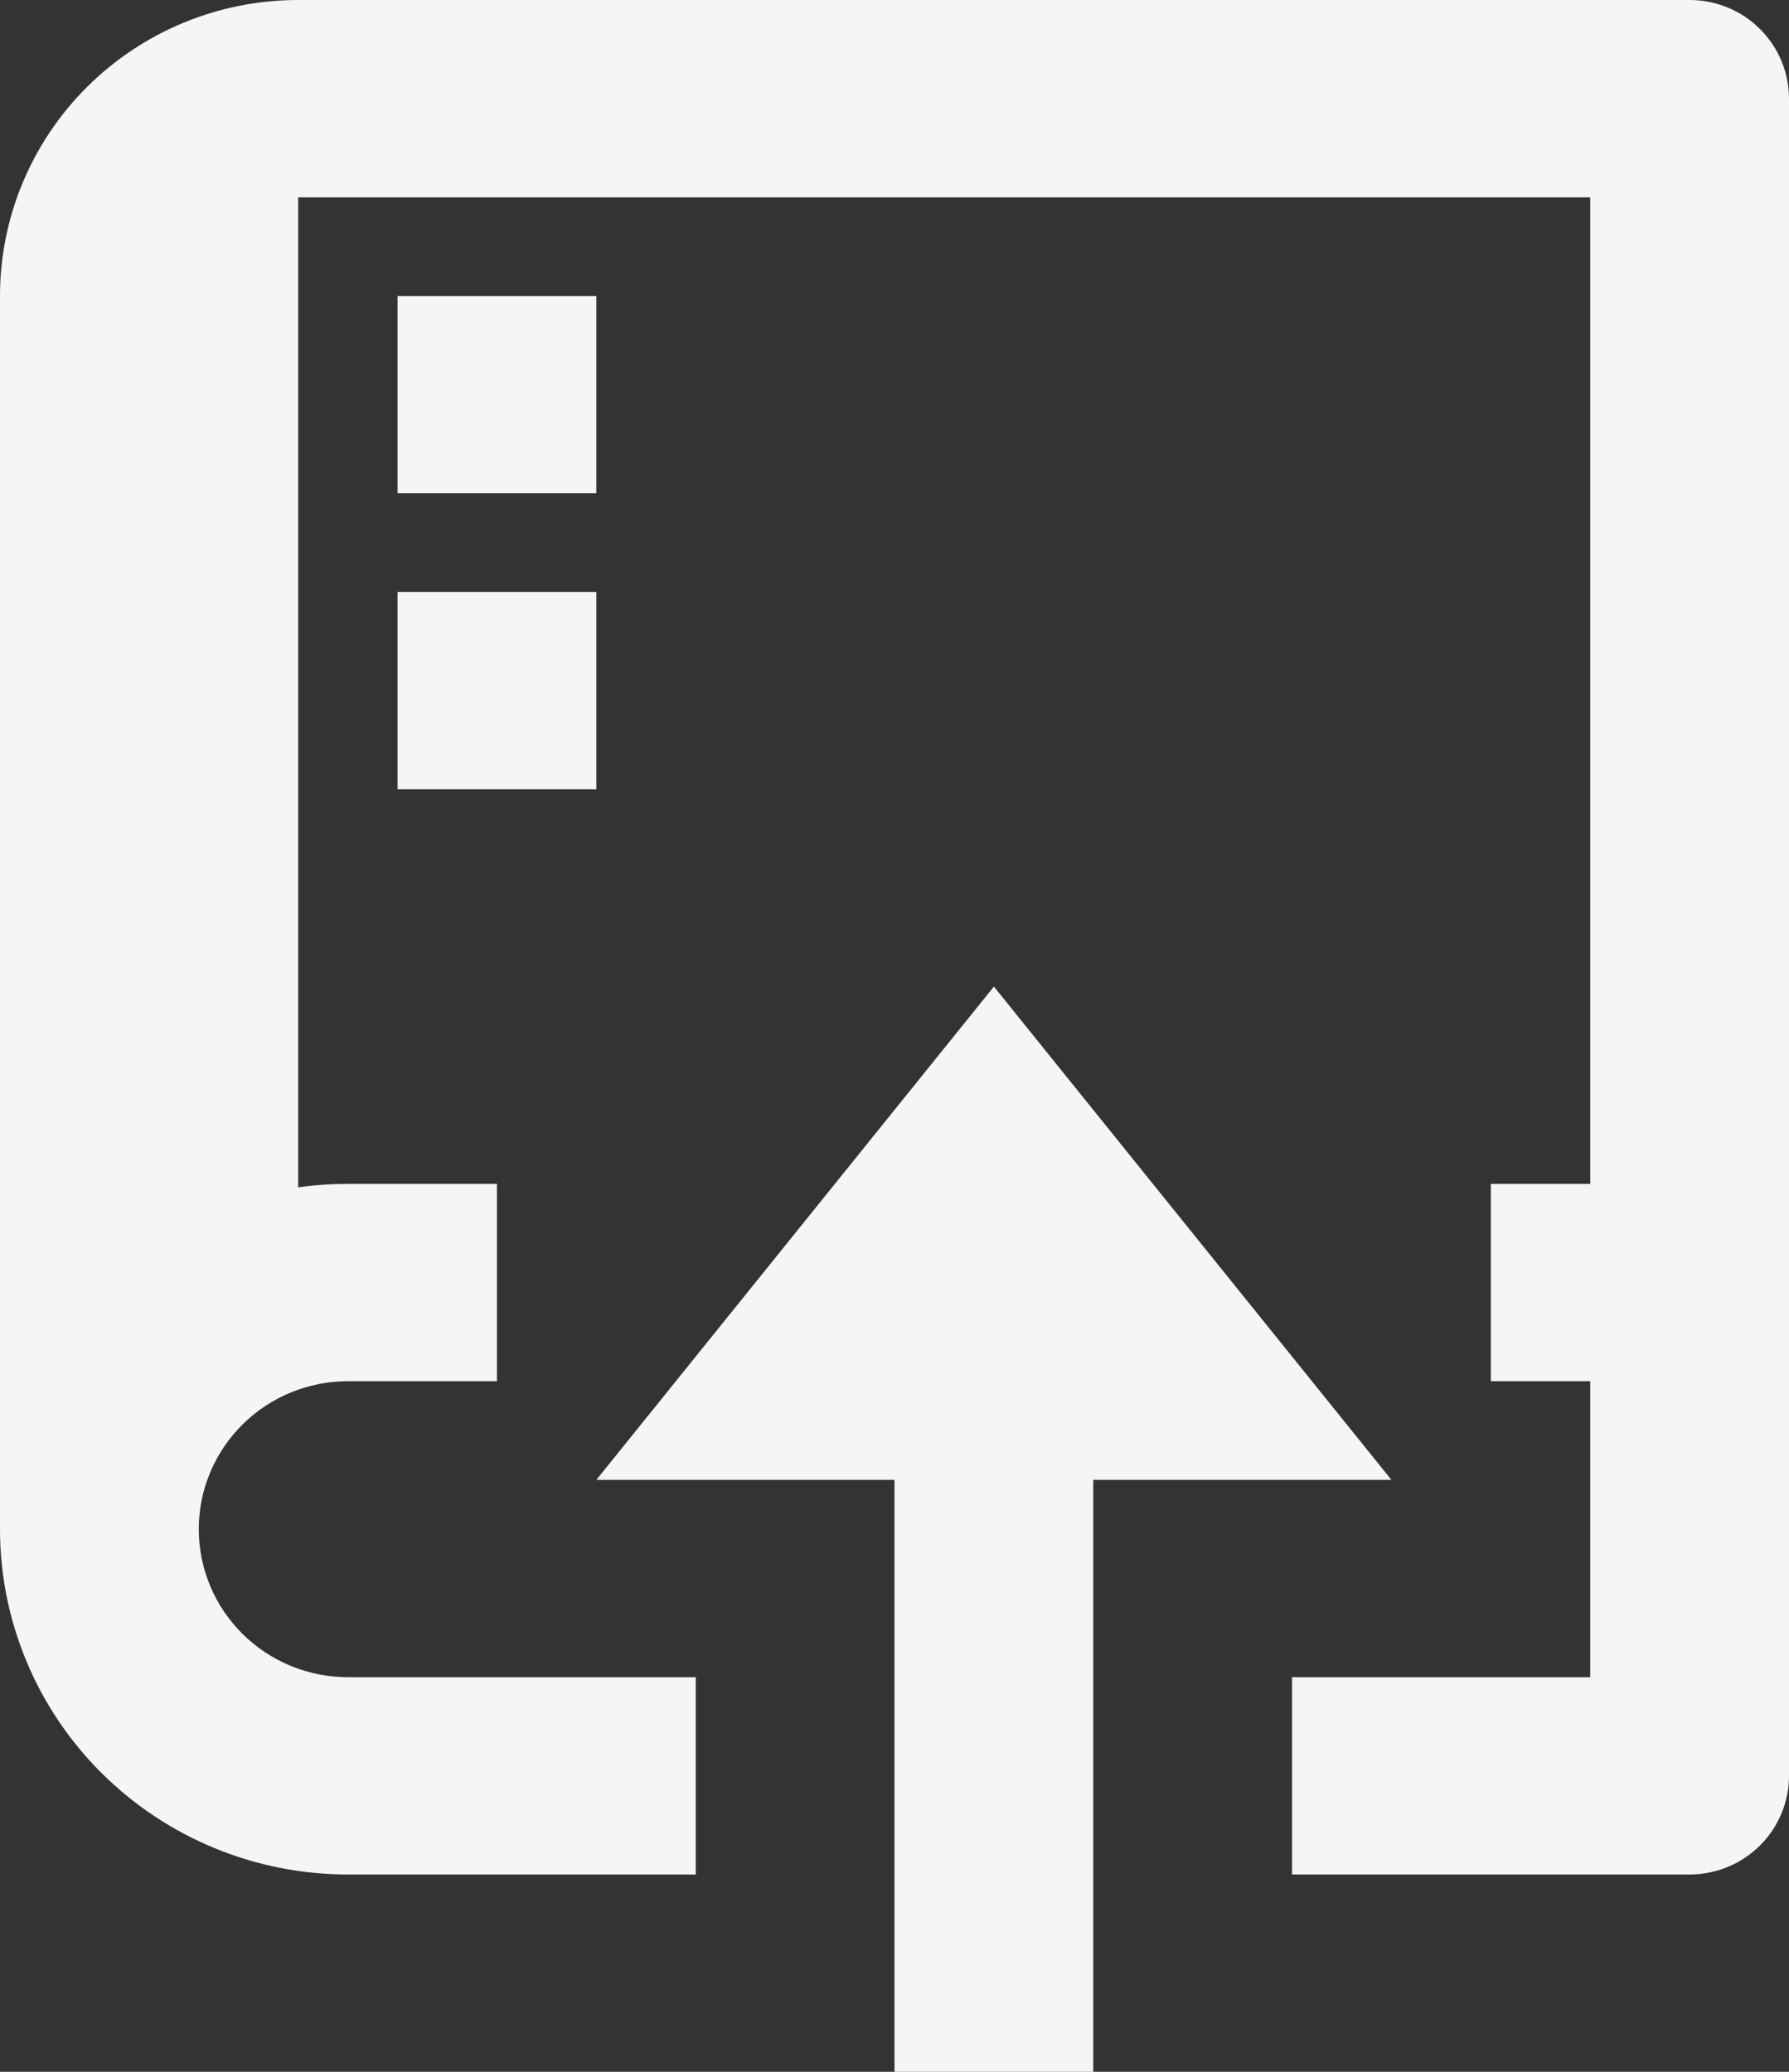 <svg width="57" height="66" viewBox="0 0 57 66" fill="none" xmlns="http://www.w3.org/2000/svg">
<rect x="0" y="0" width="57" height="66" fill="#333333" stroke="none"/>
<path d="M47.5 44V37.714H50.667V6.286H9.5V37.824C10.024 37.75 10.554 37.714 11.083 37.714H15.833V44H11.083C9.824 44 8.615 44.497 7.725 45.381C6.834 46.265 6.333 47.464 6.333 48.714C6.333 49.965 6.834 51.164 7.725 52.048C8.615 52.932 9.824 53.429 11.083 53.429H22.167V59.714H11.083C8.144 59.714 5.325 58.555 3.246 56.492C1.168 54.43 0 51.632 0 48.714V9.429C0 6.928 1.001 4.53 2.782 2.762C4.564 0.993 6.98 0 9.5 0H53.833C54.673 0 55.479 0.331 56.072 0.921C56.666 1.51 57 2.309 57 3.143V56.571C57 57.405 56.666 58.204 56.072 58.794C55.479 59.383 54.673 59.714 53.833 59.714H41.167V53.429H50.667V44H47.5ZM12.667 9.429H19V15.714H12.667V9.429ZM12.667 18.857H19V25.143H12.667V18.857ZM34.833 47.143V66H28.5V47.143H19L31.667 31.429L44.333 47.143H34.833Z" fill="#F5F5F5"/>
</svg>
